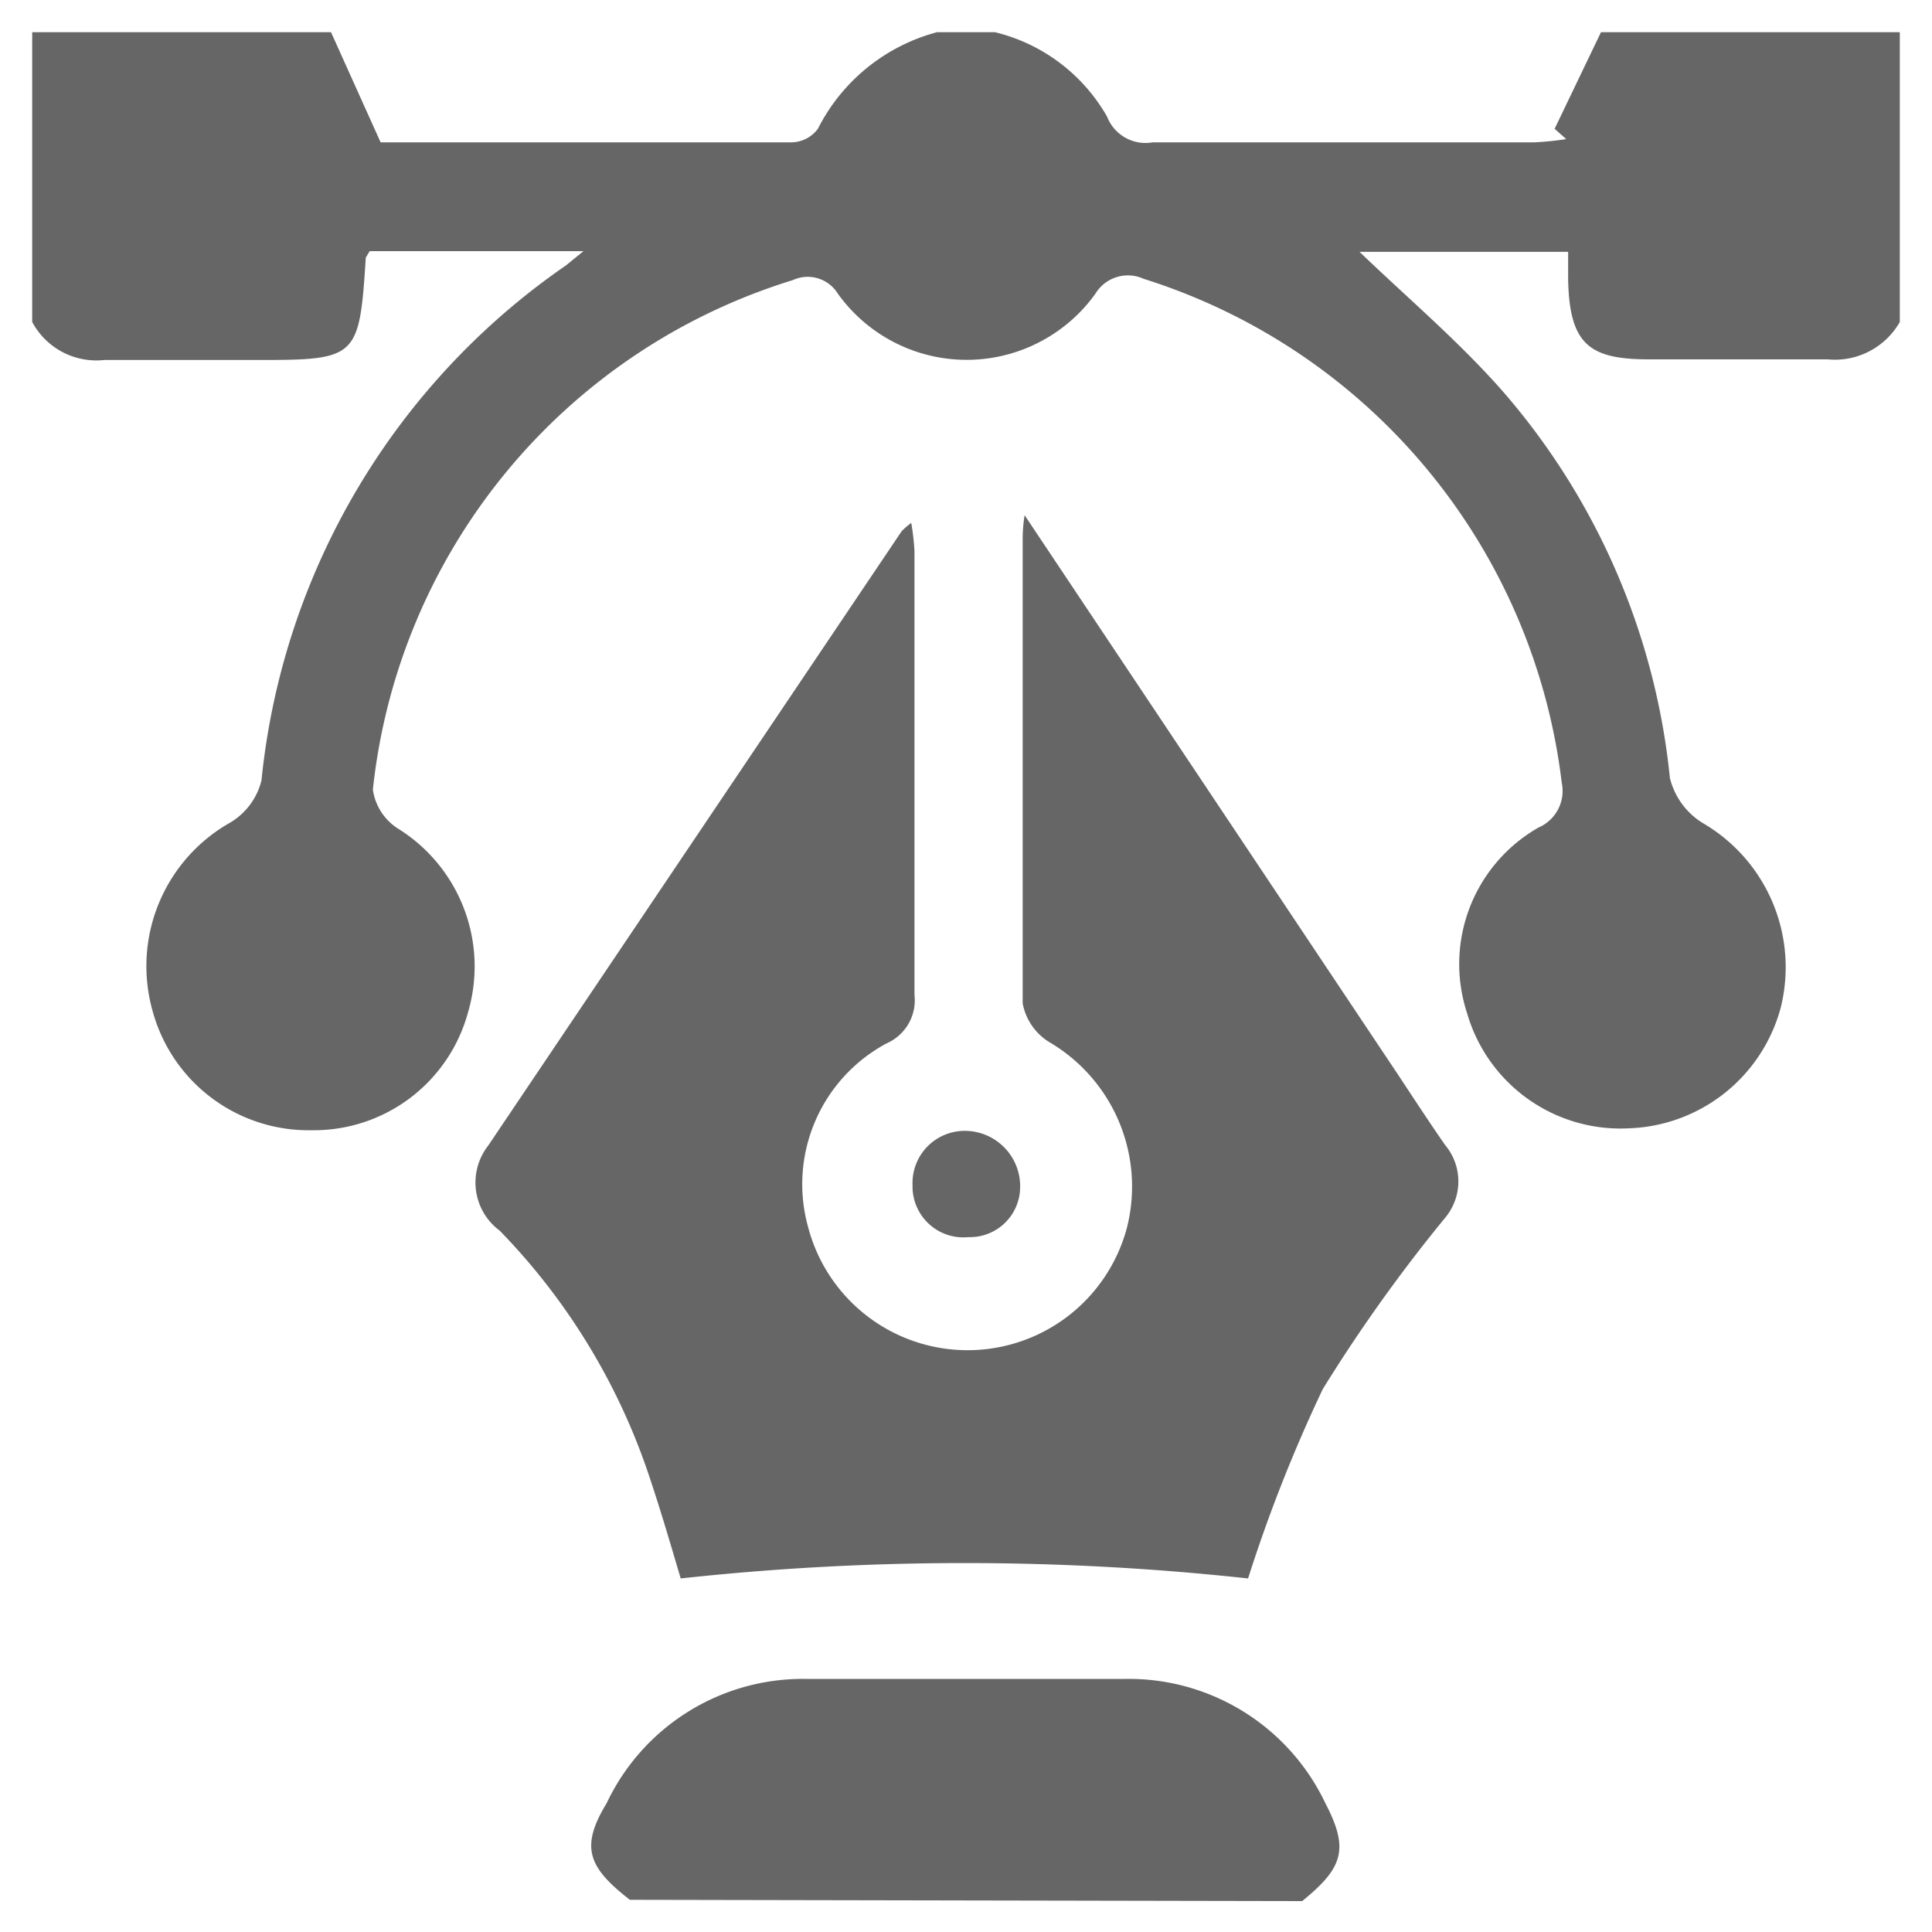 <svg xmlns="http://www.w3.org/2000/svg" viewBox="0 0 30 30"><defs><style>.cls-1{fill:#666}</style></defs><g id="Home"><path class="cls-1" d="M29.5 5a1.16 1.16 0 01-1.12.58h-2.77c-.92 0-1.24-.22-1.26-1.24v-.43h-3.24c.77.74 1.59 1.43 2.28 2.23a10.8 10.8 0 012.54 5.94 1.14 1.14 0 00.51.7 2.59 2.59 0 011.21 2.87 2.53 2.53 0 01-2.35 1.87 2.48 2.48 0 01-2.52-1.79 2.44 2.44 0 011.11-2.88.62.62 0 00.36-.7 9.37 9.37 0 00-6.49-7.82.59.59 0 00-.75.23 2.46 2.46 0 01-4 0 .55.55 0 00-.7-.21 9.31 9.31 0 00-6.52 7.91.86.86 0 00.38.6 2.52 2.52 0 011.1 2.85 2.48 2.48 0 01-2.43 1.84 2.51 2.51 0 01-2.47-1.85 2.56 2.56 0 011.21-2.93 1.06 1.06 0 00.48-.65 11.06 11.06 0 014.73-8l.27-.22H5.74l-.06.1C5.58 5.56 5.55 5.59 4 5.59H1.62A1.13 1.13 0 01.5 5V.5h4.64l.77 1.71h6.39a.52.52 0 00.4-.21A2.91 2.91 0 0114.55.5h.9a2.75 2.75 0 011.74 1.31.64.64 0 00.71.4h5.93a4.7 4.7 0 00.49-.05L24.14 2l.72-1.5h4.64zM9.78 29.5c-.64-.5-.78-.81-.36-1.5a3.37 3.37 0 013.1-1.93h4.95A3.38 3.38 0 0120.58 28c.37.71.28 1-.36 1.52z"/><path class="cls-1" d="M15.91 8l5.6 8.39c.31.46.61.93.93 1.39a.88.88 0 010 1.13 24.43 24.43 0 00-1.9 2.66 23.37 23.37 0 00-1.16 2.94 40.72 40.72 0 00-8.81 0c-.14-.47-.31-1.06-.51-1.65a10 10 0 00-2.3-3.75.93.93 0 01-.18-1.32L14 8.25a1 1 0 01.15-.13 3.8 3.8 0 01.05.44v6.89a.73.73 0 01-.43.75 2.48 2.48 0 00-1.22 2.86 2.56 2.56 0 004.95 0 2.6 2.6 0 00-1.21-2.88.9.9 0 01-.41-.6V8.37a2.37 2.37 0 01.03-.37z"/><path class="cls-1" d="M15.84 18.46a.78.78 0 01-.8.75.79.79 0 01-.87-.81.81.81 0 01.8-.84.86.86 0 01.87.9z"/></g></svg>